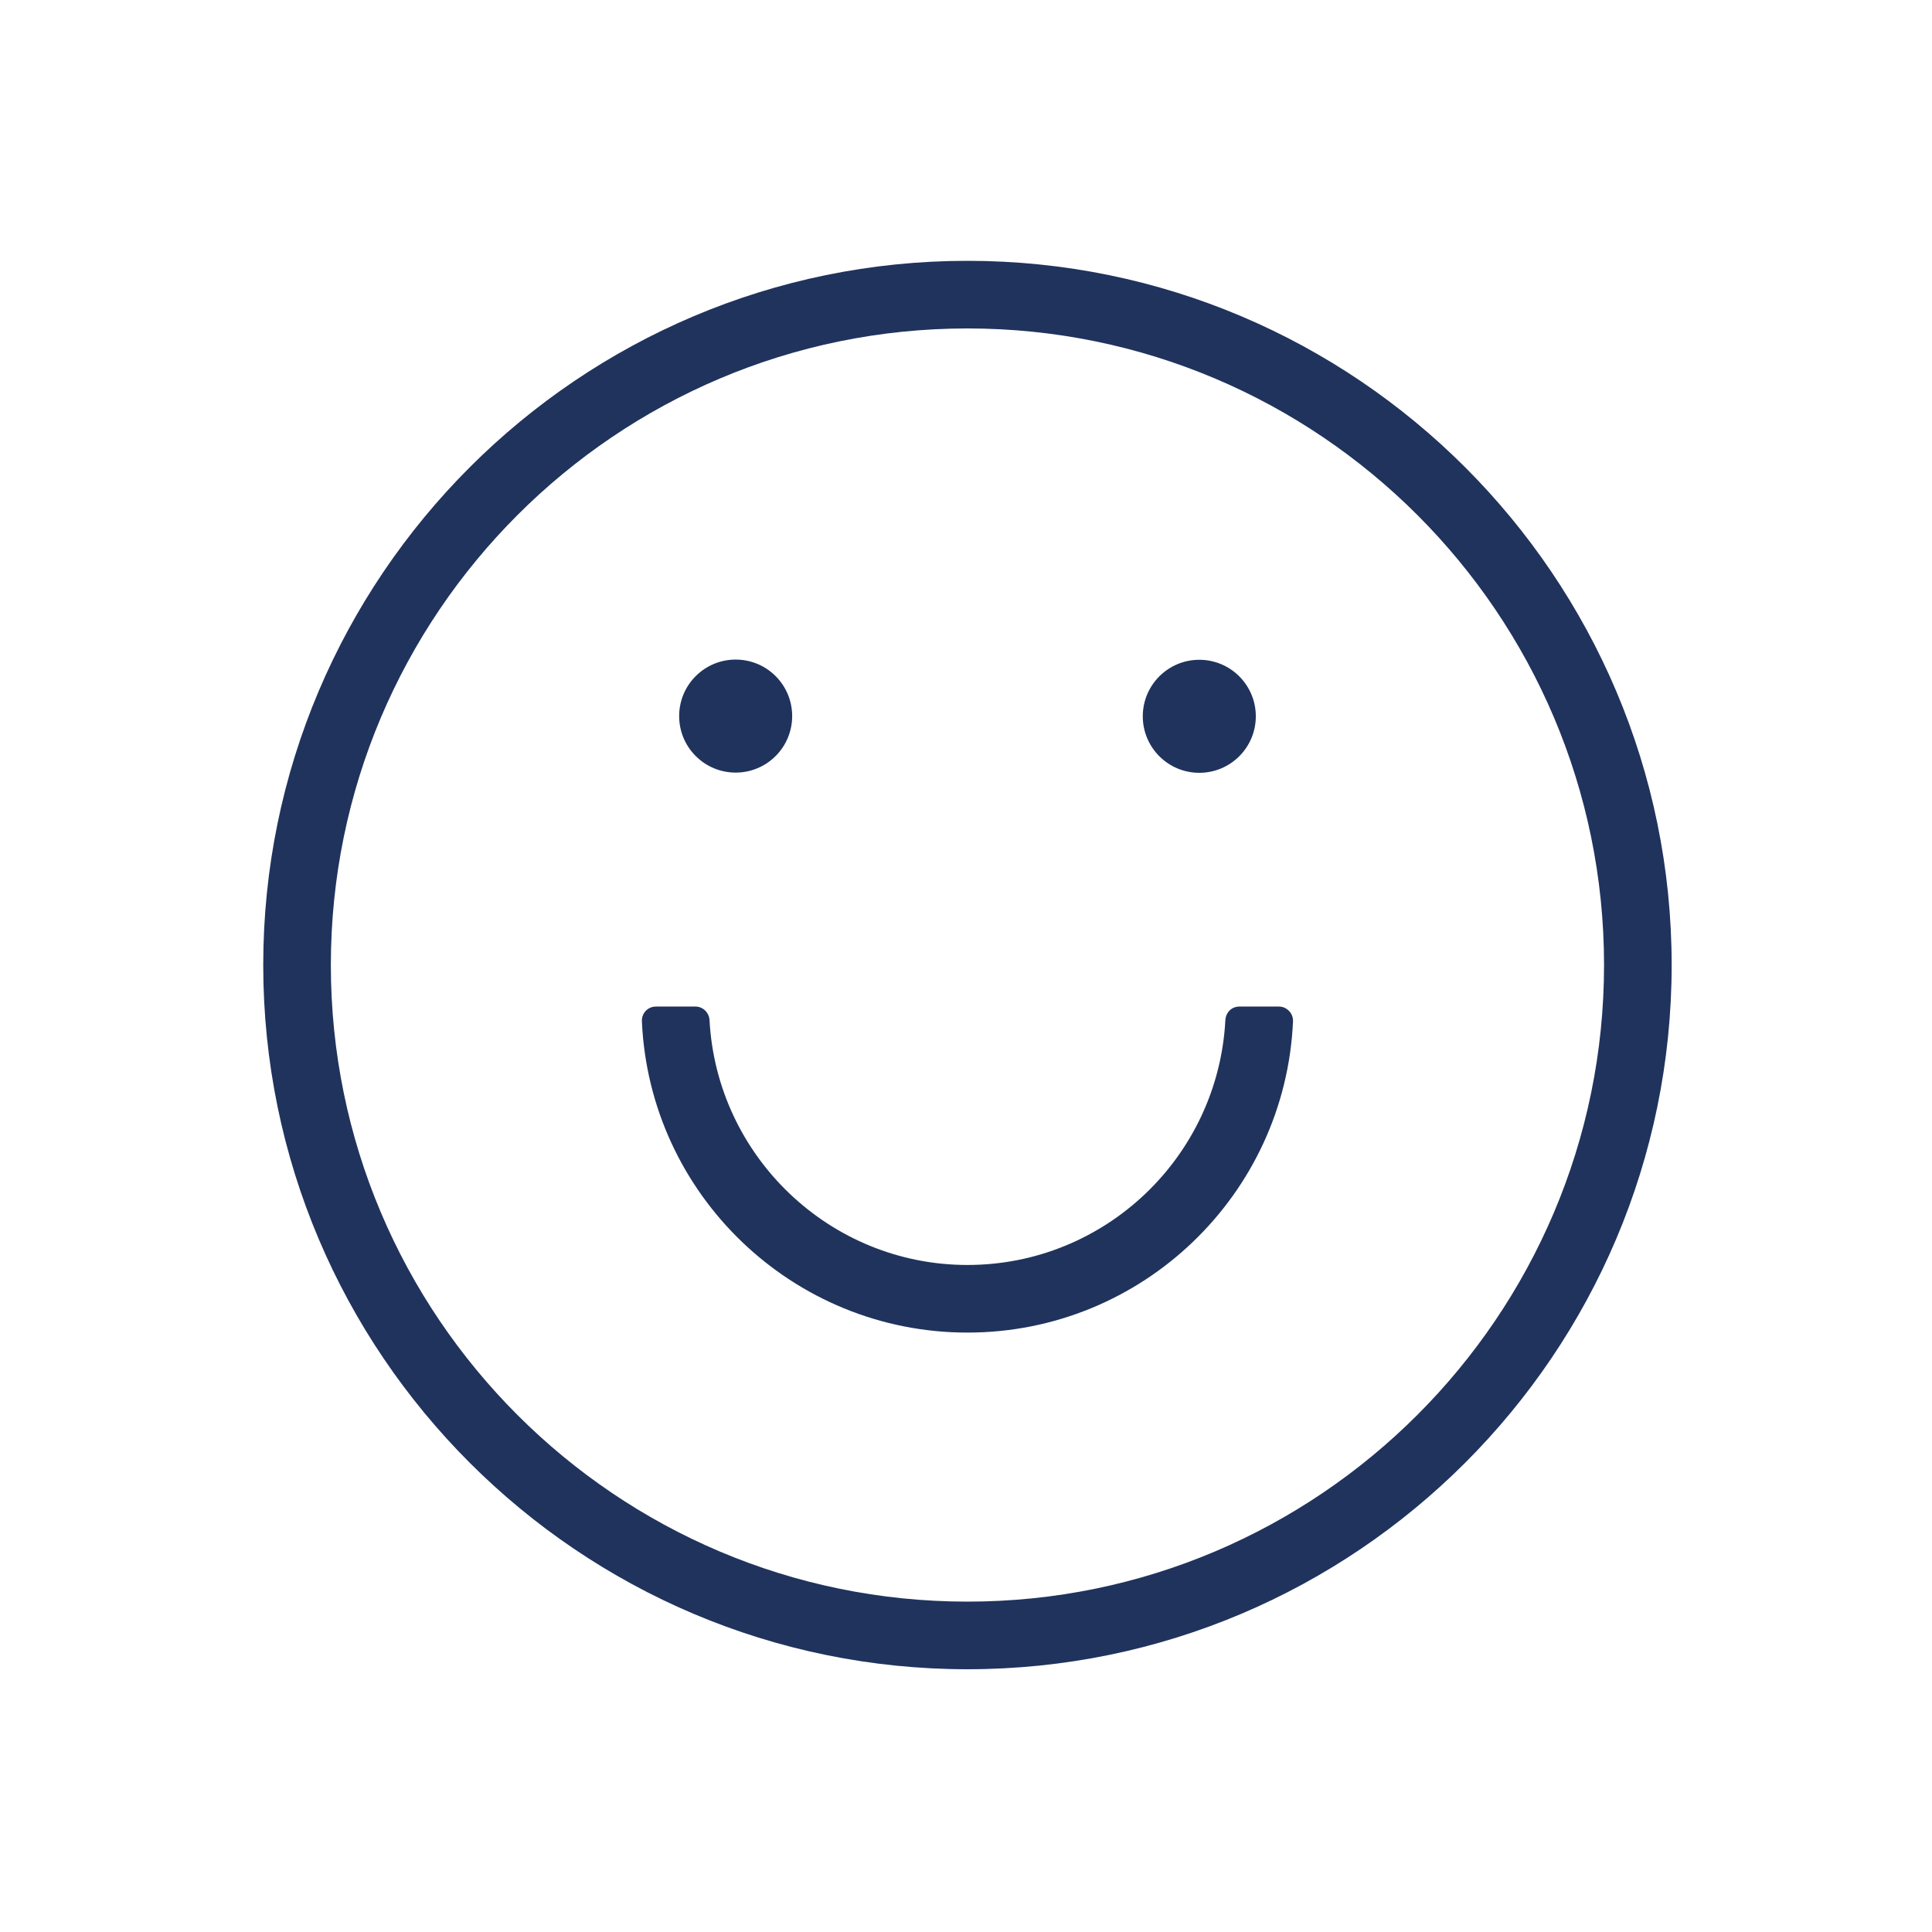 <svg width="200" height="200" viewBox="0 0 200 200" fill="none" xmlns="http://www.w3.org/2000/svg">
<path d="M100.15 27C59.95 27 27.25 59.7 27.25 99.9C27.25 140.1 59.95 172.8 100.15 172.8C140.35 172.8 173.05 140.1 173.05 99.9C173.05 59.7 140.35 27 100.15 27ZM100.15 165.8C63.8 165.8 34.25 136.25 34.25 99.9C34.25 63.55 63.8 34 100.15 34C136.5 34 166.05 63.55 166.05 99.9C166.05 136.25 136.45 165.8 100.15 165.8Z" fill="#20335D"/>
<path d="M100.15 130.949C85.9 130.949 74.2 119.699 73.45 105.599C73.4 104.799 72.75 104.199 72 104.199H67.9C67.05 104.199 66.4 104.899 66.45 105.749C67.25 123.649 82.05 137.949 100.15 137.949C118.25 137.949 133.05 123.649 133.85 105.749C133.9 104.899 133.2 104.199 132.4 104.199H128.3C127.5 104.199 126.9 104.799 126.85 105.599C126.1 119.749 114.4 130.949 100.15 130.949Z" fill="#20335D"/>
<path d="M80.292 78.265C82.577 75.981 82.577 72.277 80.292 69.992C78.008 67.708 74.304 67.708 72.019 69.992C69.735 72.277 69.735 75.981 72.019 78.265C74.304 80.55 78.008 80.55 80.292 78.265Z" fill="#20335D"/>
<path d="M124.151 80.001C127.382 80.001 130.001 77.382 130.001 74.151C130.001 70.92 127.382 68.301 124.151 68.301C120.92 68.301 118.301 70.92 118.301 74.151C118.301 77.382 120.92 80.001 124.151 80.001Z" fill="#20335D"/>
</svg>
